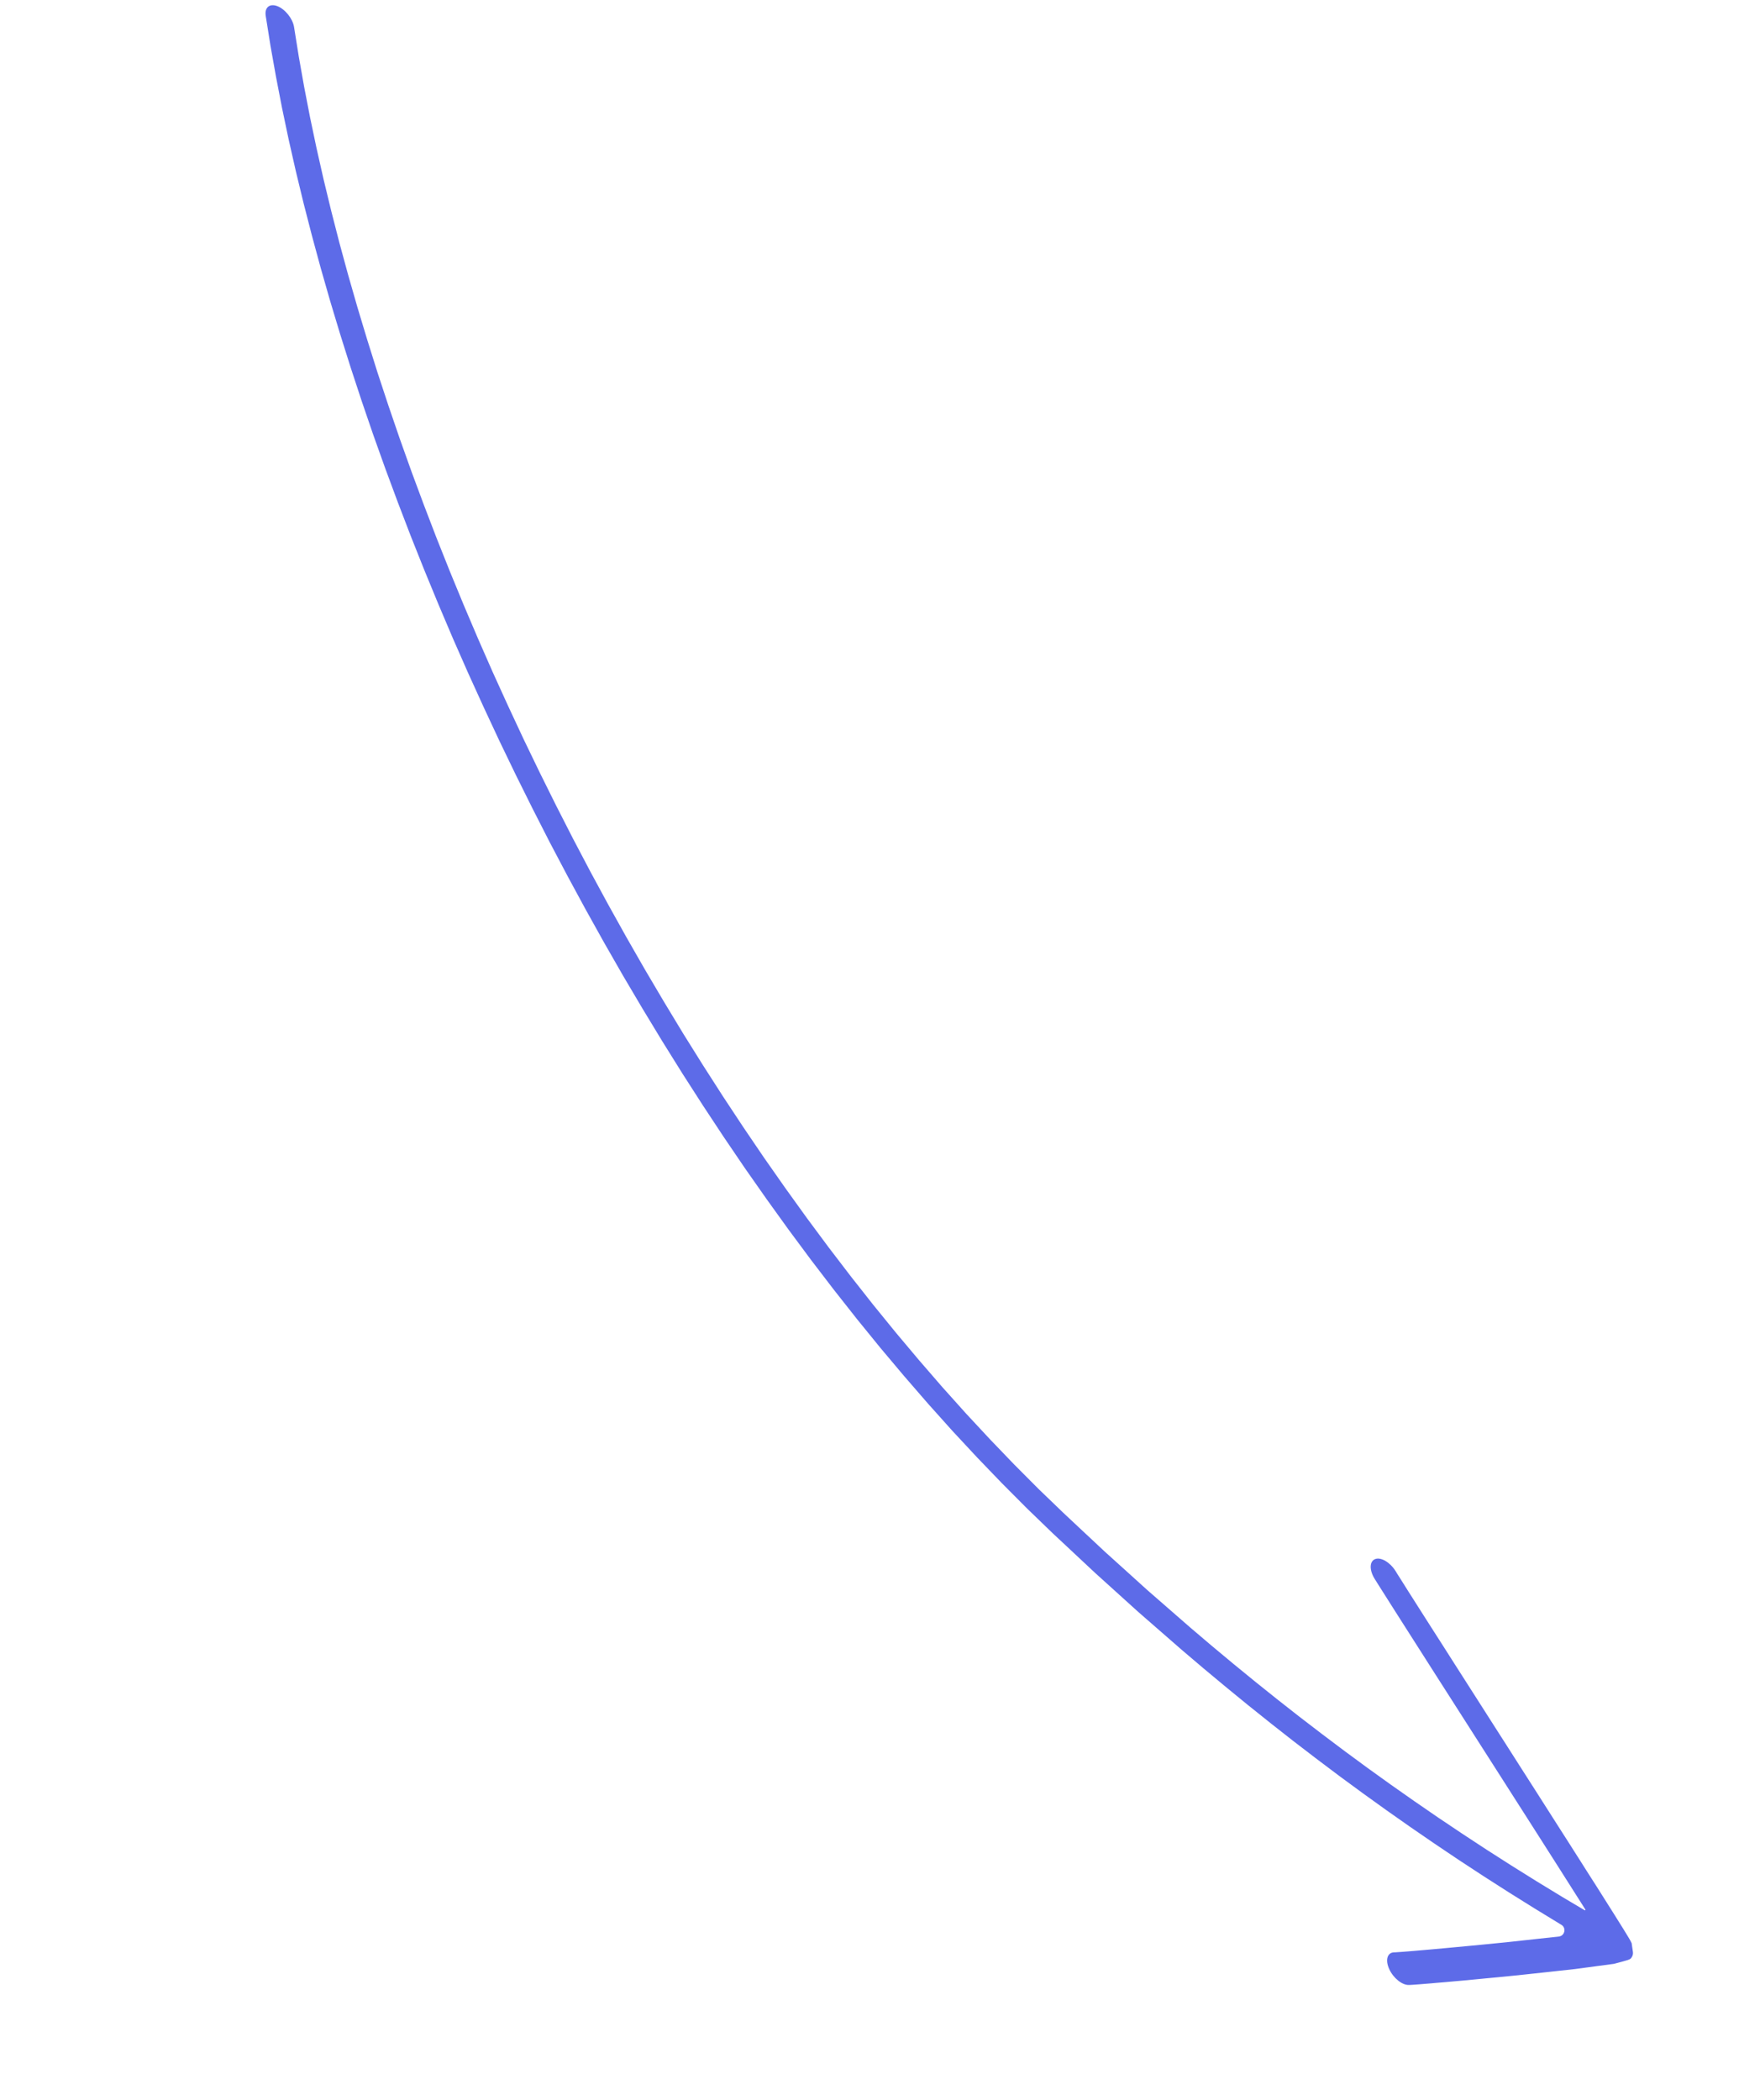 <?xml version="1.0" encoding="UTF-8"?> <svg xmlns="http://www.w3.org/2000/svg" width="130" height="157" viewBox="0 0 130 157" fill="none"><path d="M64.054 98.597L65.803 100.748L67.577 102.857L69.373 104.93L71.193 106.962L73.039 108.946L74.906 110.888L76.794 112.784L78.701 114.626L80.292 116.113L81.882 117.6L83.484 119.048L85.089 120.5L86.714 121.917L88.332 123.329L89.972 124.723L91.624 126.099L93.288 127.461L94.968 128.806L96.663 130.138L98.377 131.452L100.106 132.754L101.855 134.039L103.627 135.313L105.421 136.574L107.234 137.82L109.073 139.056L110.934 140.275L112.824 141.485L114.74 142.681L116.684 143.869L116.717 143.888C117.104 144.118 116.985 144.708 116.538 144.768V144.768L114.662 144.972L112.785 145.177L111.808 145.275L110.833 145.372L109.878 145.463L108.952 145.55L108.07 145.633L107.249 145.708L106.86 145.743L106.493 145.775L106.144 145.804L105.818 145.833L105.517 145.858L105.238 145.881L104.988 145.9L104.766 145.917L104.574 145.93L104.416 145.941L104.293 145.95L104.203 145.951C103.7 145.973 103.544 146.536 103.856 147.21C104.165 147.882 104.827 148.411 105.33 148.389L105.429 148.385L105.564 148.377L105.735 148.366L105.929 148.351L106.157 148.335L106.409 148.314L106.688 148.292L106.995 148.267L107.321 148.237L107.671 148.208L108.041 148.178L108.431 148.142L109.257 148.069L110.139 147.986L111.068 147.896L112.027 147.806L113.003 147.709L113.99 147.607L115.871 147.404L117.758 147.197L119.194 147.004L120.623 146.813L120.695 146.799C120.696 146.798 120.698 146.798 120.699 146.797V146.797C120.7 146.796 120.701 146.795 120.703 146.795L120.707 146.794C120.709 146.794 120.711 146.793 120.713 146.793L120.715 146.793C120.72 146.793 120.726 146.791 120.731 146.789L120.738 146.786L120.758 146.78L120.784 146.775L120.814 146.766V146.766C120.836 146.762 120.858 146.756 120.879 146.748L120.882 146.747L120.925 146.738L120.969 146.724L121.021 146.712L121.072 146.697L121.129 146.681L121.192 146.666L121.261 146.647L121.321 146.629L121.38 146.613L121.438 146.597L121.489 146.582L121.537 146.569L121.581 146.554L121.622 146.542L121.659 146.533L121.695 146.519L121.73 146.506V146.506C121.751 146.5 121.771 146.492 121.79 146.482L121.797 146.479L121.823 146.467C121.837 146.46 121.85 146.453 121.863 146.444V146.444C121.902 146.419 121.935 146.385 121.96 146.345L121.989 146.299C122.06 146.185 122.089 146.05 122.069 145.917L121.976 145.272C121.976 145.27 121.975 145.267 121.973 145.265V145.265L121.971 145.262L121.969 145.26C121.969 145.26 121.969 145.259 121.97 145.259V145.259C121.97 145.258 121.97 145.258 121.97 145.257L121.968 145.255L121.966 145.253C121.966 145.252 121.966 145.251 121.967 145.251V145.251C121.967 145.251 121.967 145.25 121.967 145.25L121.874 145.066L121.797 144.931L121.682 144.74L121.542 144.509L121.369 144.226L121.163 143.896L120.93 143.524L120.669 143.106L120.377 142.644L120.063 142.146L119.721 141.605L119.36 141.032L118.972 140.426L118.567 139.79L118.145 139.123L117.707 138.435L117.253 137.72L116.782 136.985L115.812 135.463L114.807 133.886L113.776 132.275L112.742 130.653L111.703 129.029L110.697 127.453L109.69 125.877L108.768 124.435L107.85 122.994L107.016 121.691L106.265 120.513L105.611 119.483L105.319 119.026L105.059 118.612L104.827 118.244L104.626 117.925L104.456 117.659L104.326 117.445C103.916 116.792 103.236 116.389 102.804 116.55C102.372 116.71 102.355 117.369 102.76 118.024L102.899 118.246L103.073 118.523L103.281 118.852L103.516 119.222L103.78 119.638L104.072 120.1L104.729 121.132L105.482 122.314L106.314 123.618L107.234 125.062L108.154 126.501L109.163 128.08L110.17 129.656L111.206 131.277L112.244 132.901L113.273 134.513L114.278 136.086L115.248 137.607L115.715 138.341L116.168 139.051L116.606 139.74L117.028 140.406L117.433 141.043L117.814 141.644L118.178 142.216L118.514 142.75V142.75C118.536 142.784 118.497 142.823 118.463 142.803L116.776 141.8L114.865 140.635L112.981 139.458L111.124 138.27L109.295 137.07L107.488 135.858L105.709 134.634L103.951 133.399L102.214 132.151L100.498 130.888L98.804 129.613L97.122 128.323L95.46 127.018L93.815 125.7L92.18 124.363L90.562 123.015L88.958 121.65L87.36 120.256L85.768 118.868L84.192 117.442L82.615 116.018L81.053 114.558L79.493 113.096L77.641 111.312L75.816 109.479L74.006 107.595L72.218 105.672L70.452 103.703L68.708 101.689L66.984 99.638L65.283 97.548L63.606 95.419L61.951 93.256L60.322 91.06L58.717 88.83L57.135 86.573L55.582 84.286L54.053 81.972L52.552 79.633L51.077 77.273L49.634 74.887L48.215 72.484L46.828 70.064L45.47 67.626L44.142 65.175L42.844 62.709L41.58 60.234L40.346 57.748L39.142 55.255L37.975 52.755L36.837 50.253L35.737 47.747L34.672 45.244L33.639 42.737L32.642 40.236L31.684 37.738L30.759 35.248L29.874 32.766L29.028 30.295L28.216 27.832L27.448 25.385L26.715 22.953L26.022 20.537L25.369 18.14L24.76 15.764L24.19 13.409L23.663 11.079L23.179 8.775L22.738 6.497L22.339 4.249L21.982 2.019C21.88 1.389 21.322 0.691 20.737 0.461C20.152 0.235 19.764 0.562 19.865 1.192L20.224 3.446L20.633 5.741L21.083 8.067L21.576 10.415L22.114 12.791L22.694 15.19L23.317 17.61L23.979 20.05L24.684 22.512L25.429 24.984L26.215 27.477L27.039 29.981L27.899 32.495L28.801 35.02L29.742 37.557L30.716 40.096L31.731 42.643L32.781 45.191L33.864 47.74L34.985 50.288L36.144 52.837L37.331 55.381L38.556 57.92L39.814 60.451L41.1 62.973L42.425 65.486L43.779 67.985L45.163 70.471L46.579 72.943L48.027 75.394L49.502 77.828L51.008 80.243L52.543 82.633L54.105 85L55.696 87.343L57.316 89.653L58.961 91.938L60.633 94.192L62.331 96.411L64.054 98.597Z" fill="#5D6BE8"></path></svg> 
